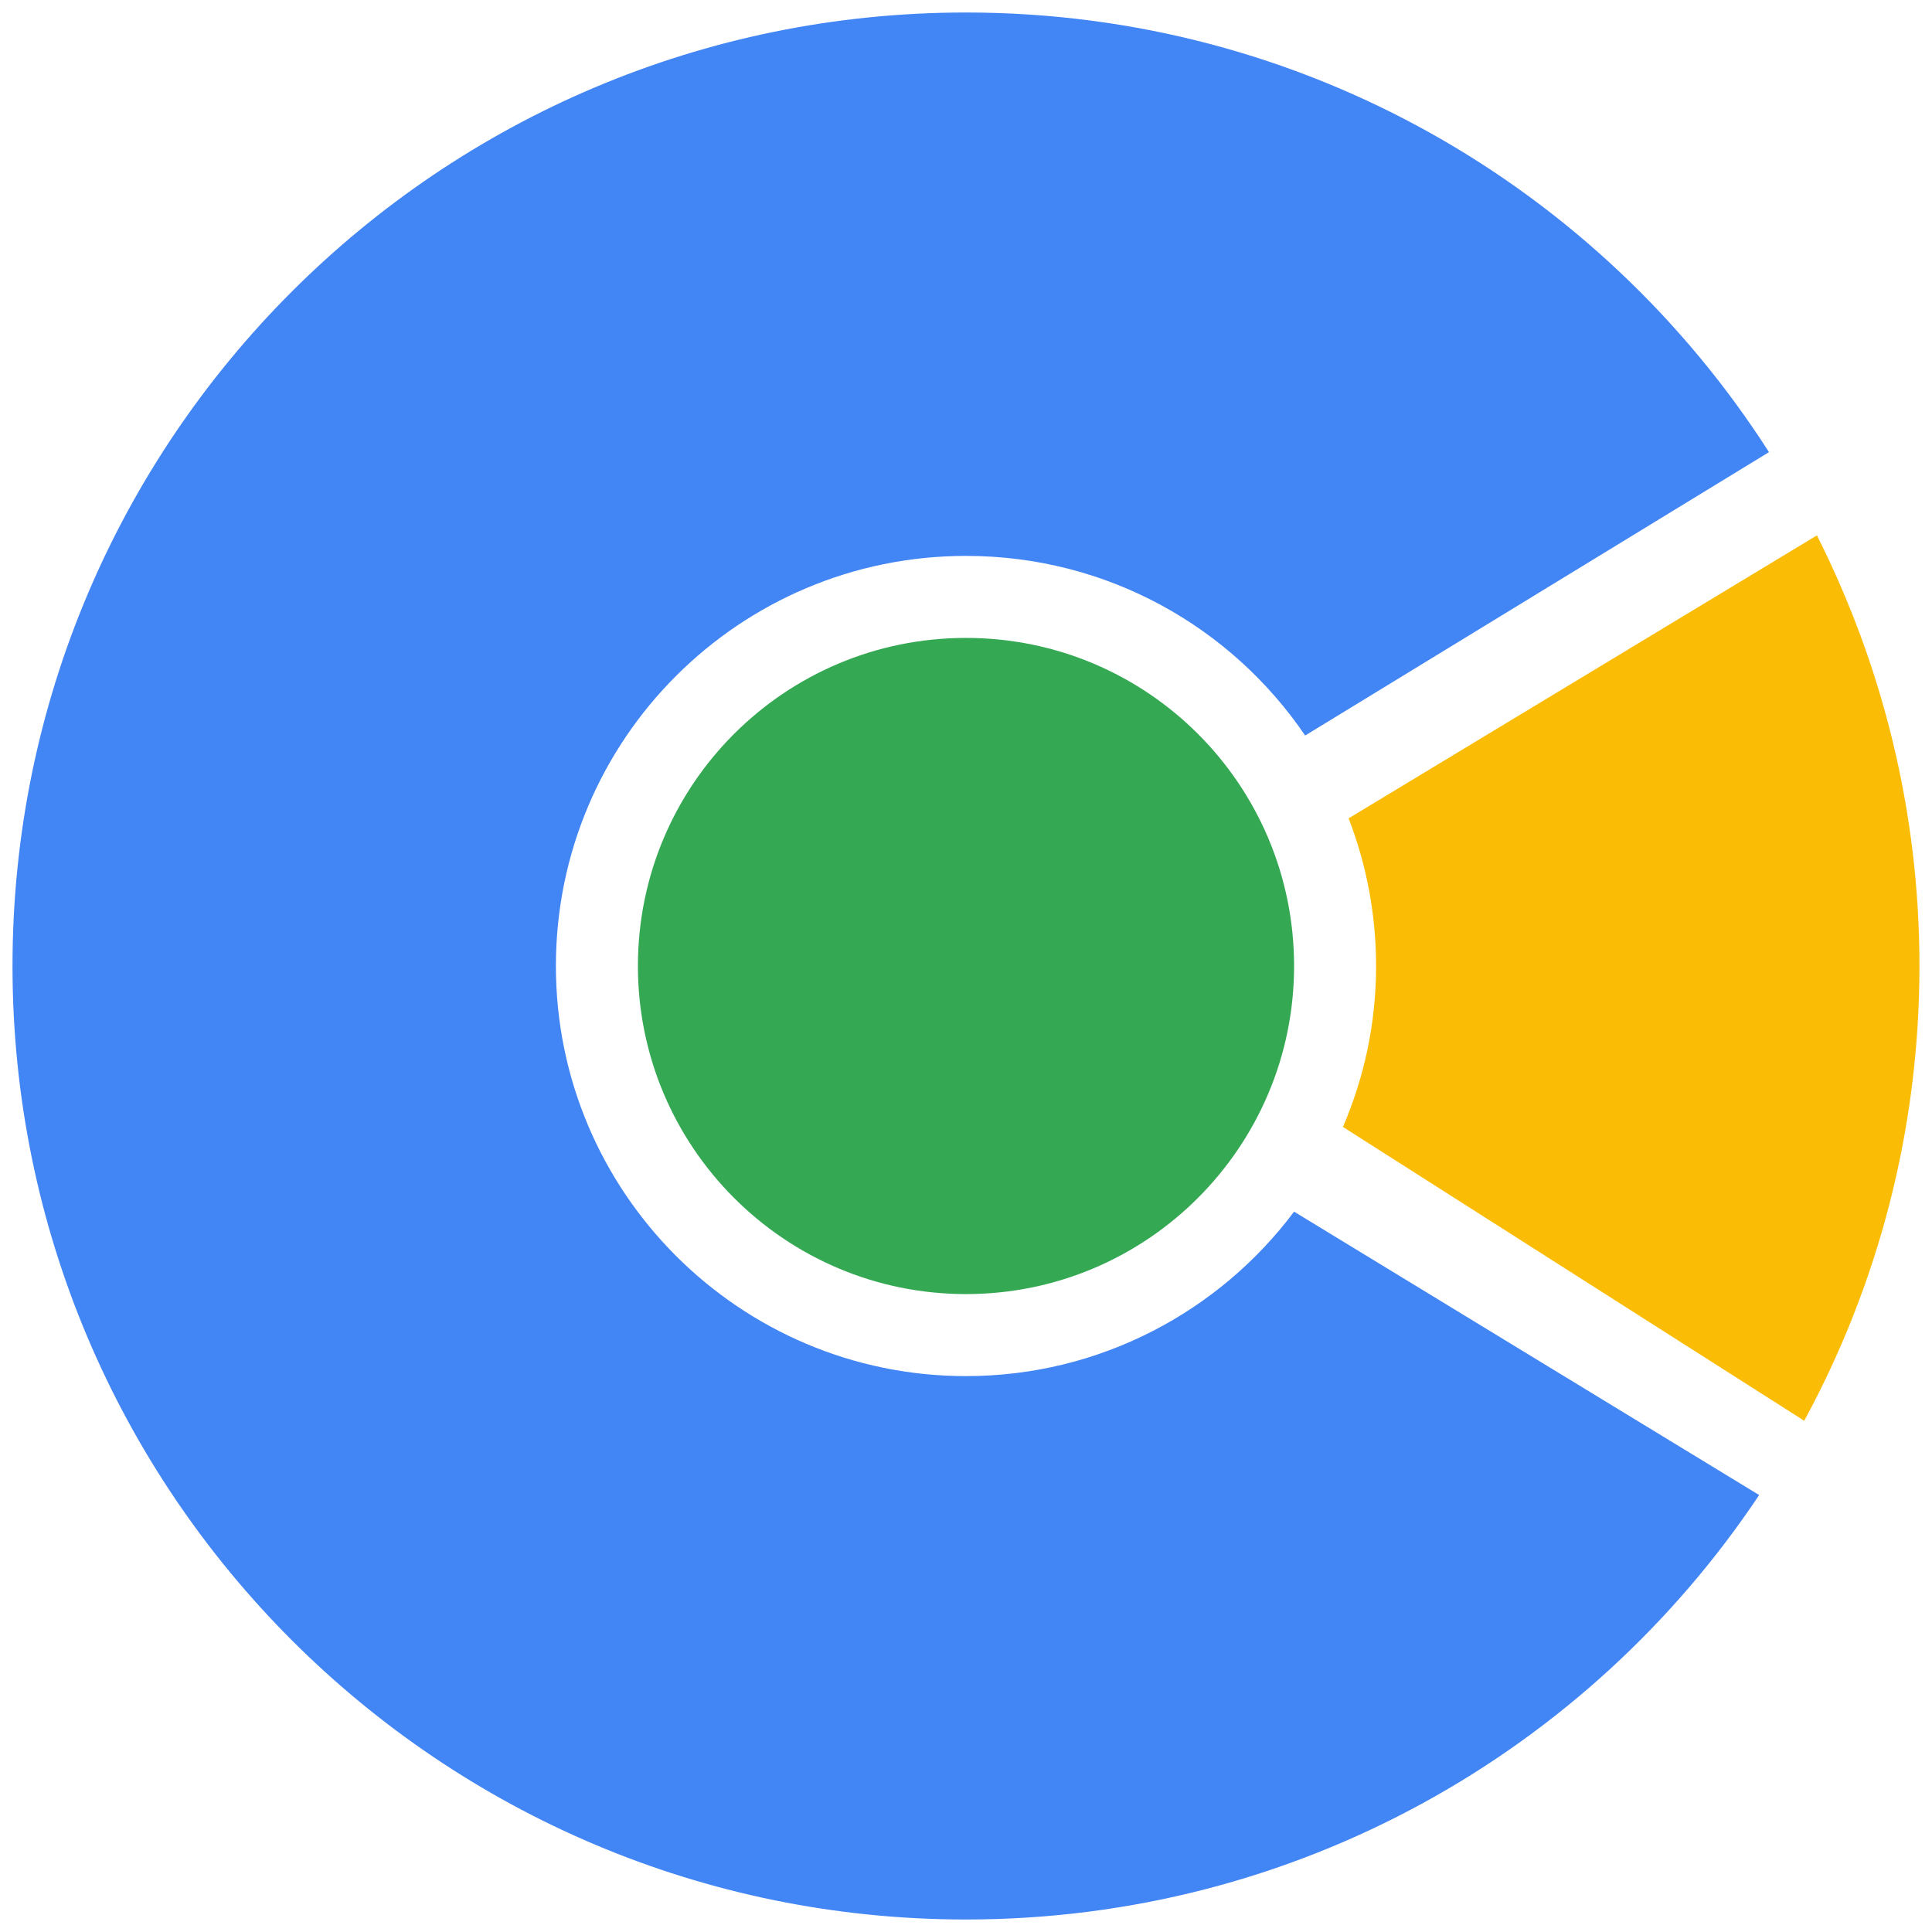 <?xml version="1.0" encoding="utf-8"?>
<svg enable-background="new 0 0 309 309" height="309" viewBox="0 0 309 309" width="309" xmlns="http://www.w3.org/2000/svg">
   <path d="m282.928 72.314l-74.184 45.324c-11.807-17.382-31.681-28.729-54.244-28.729-36.207 0-65.591 29.319-65.591 65.591 0 36.207 29.385 65.592 65.591 65.592 21.448 0 40.535-10.363 52.473-26.303l74.381 45.324c-27.286 40.929-73.922 67.887-126.854 67.887-84.219 0-152.5-68.281-152.5-152.5 0-84.285 68.281-152.5 152.5-152.5 53.982 0 101.339 28.008 128.428 70.314z" fill="#4285f4"/>
   <path d="m154.5 102.027c28.991 0 52.473 23.482 52.473 52.473 0 28.926-23.481 52.473-52.473 52.473s-52.473-23.547-52.473-52.473c0-28.991 23.482-52.473 52.473-52.473z" fill="#34a853"/>
   <path d="m44.25 13c1.59 3.16 2.5 6.72 2.5 10.5 0 4.01-1.02 7.79-2.81 11.09l-11.24-7.16h-.01c.52-1.21.81-2.529.81-3.93 0-1.27-.24-2.49-.67-3.6z" fill="#fbbc05" transform="matrix(6.559 0 0 6.559 .36 .36)"/>
</svg>
